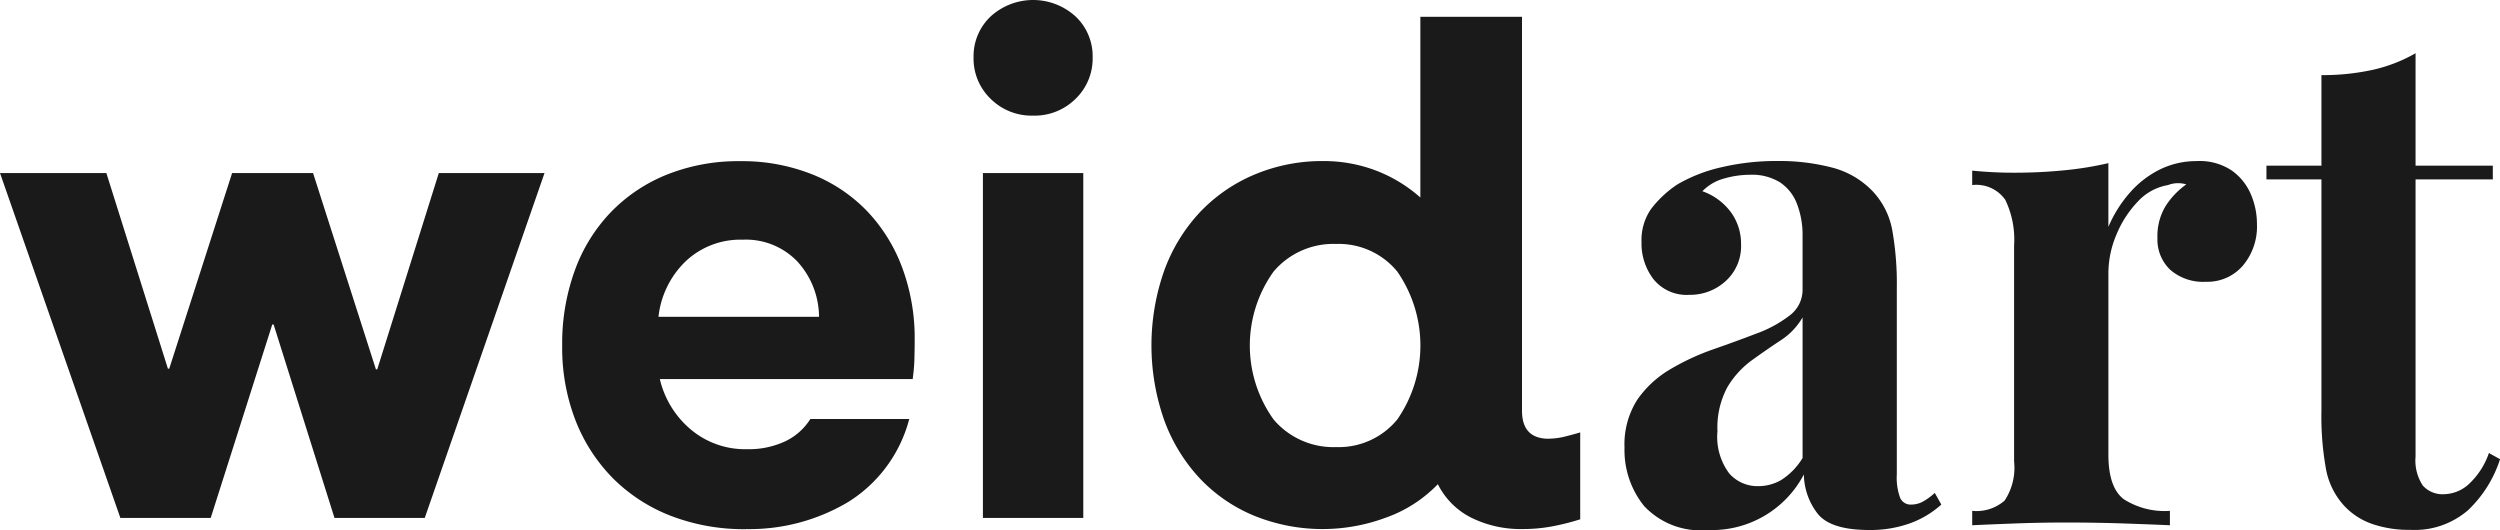 <svg xmlns="http://www.w3.org/2000/svg" width="171.869" height="36.439" viewBox="0 0 171.869 36.439"><g transform="translate(-78.865 -225.318)"><path d="M250.419,280.14a5.678,5.678,0,0,0-1.494-3.807,4.9,4.9,0,0,0-3.749-1.494,5.479,5.479,0,0,0-3.909,1.47,6.226,6.226,0,0,0-1.885,3.83Zm-5.012,14.6a13.976,13.976,0,0,1-5.174-.916,11.492,11.492,0,0,1-3.977-2.578,11.707,11.707,0,0,1-2.575-3.975,13.818,13.818,0,0,1-.919-5.156,14.687,14.687,0,0,1,.874-5.18,11.373,11.373,0,0,1,2.483-4,11.112,11.112,0,0,1,3.862-2.578,13.225,13.225,0,0,1,5.012-.916,13.013,13.013,0,0,1,4.922.893,10.8,10.8,0,0,1,3.77,2.5,11.372,11.372,0,0,1,2.436,3.88,13.947,13.947,0,0,1,.874,5.059c0,.449-.008.89-.021,1.326s-.055.874-.116,1.323H239.475a6.437,6.437,0,0,0,2.163,3.494,5.8,5.8,0,0,0,3.817,1.326,5.927,5.927,0,0,0,2.667-.554,4.136,4.136,0,0,0,1.7-1.52h6.8a9.564,9.564,0,0,1-4.208,5.71,13.248,13.248,0,0,1-7.012,1.856" transform="translate(-115.248 -33.043)" fill="#1a1a1a"/><path d="M346.019,237.218h6.9v23.706h-6.9Zm3.45-3.951a3.992,3.992,0,0,1-2.919-1.155,3.839,3.839,0,0,1-1.174-2.843,3.758,3.758,0,0,1,1.174-2.819,4.331,4.331,0,0,1,5.839,0,3.758,3.758,0,0,1,1.174,2.819,3.839,3.839,0,0,1-1.174,2.843,3.992,3.992,0,0,1-2.919,1.155" transform="translate(-199.581)" fill="#1a1a1a"/><path d="M406.778,259.5a5.2,5.2,0,0,0,4.206-1.9,8.927,8.927,0,0,0,0-10.165,5.2,5.2,0,0,0-4.206-1.9,5.379,5.379,0,0,0-4.3,1.9,8.727,8.727,0,0,0,0,10.165,5.38,5.38,0,0,0,4.3,1.9m14.623-.578a4.665,4.665,0,0,0,1.1-.144c.4-.1.751-.192,1.058-.289v5.975a16.1,16.1,0,0,1-2,.5,11.025,11.025,0,0,1-1.953.171,7.694,7.694,0,0,1-3.518-.772,5.142,5.142,0,0,1-2.315-2.313,9.232,9.232,0,0,1-3.61,2.313,12.483,12.483,0,0,1-9.018-.144,10.8,10.8,0,0,1-3.749-2.578,11.748,11.748,0,0,1-2.439-4,15.5,15.5,0,0,1,0-10.265,11.749,11.749,0,0,1,2.436-4,11.077,11.077,0,0,1,3.749-2.6,12.009,12.009,0,0,1,4.8-.94,10.124,10.124,0,0,1,3.5.625,9.971,9.971,0,0,1,3.127,1.88V229.92h6.988V257q0,1.926,1.84,1.927" transform="translate(-236.058 -3.446)" fill="#1a1a1a"/><path d="M532.744,291.755a3.153,3.153,0,0,0,1.6-.425,4.636,4.636,0,0,0,1.465-1.51v-9.666a4.659,4.659,0,0,1-1.51,1.58q-.968.638-1.979,1.368a6.19,6.19,0,0,0-1.688,1.861,5.876,5.876,0,0,0-.675,3.019,4.194,4.194,0,0,0,.811,2.9,2.593,2.593,0,0,0,1.979.874m-3.465,3.017a5.317,5.317,0,0,1-4.366-1.651,6.115,6.115,0,0,1-1.349-4.006,5.706,5.706,0,0,1,.877-3.3,7.154,7.154,0,0,1,2.274-2.1,16.466,16.466,0,0,1,2.948-1.368q1.551-.539,2.969-1.084a8.392,8.392,0,0,0,2.294-1.25,2.2,2.2,0,0,0,.879-1.79v-3.678a5.924,5.924,0,0,0-.383-2.192,3.073,3.073,0,0,0-1.171-1.486,3.656,3.656,0,0,0-2.048-.52,6.436,6.436,0,0,0-1.8.26,3.256,3.256,0,0,0-1.486.872,4.145,4.145,0,0,1,1.959,1.439,3.658,3.658,0,0,1,.7,2.192,3.233,3.233,0,0,1-1.058,2.546,3.619,3.619,0,0,1-2.5.945,2.924,2.924,0,0,1-2.452-1.063,4.019,4.019,0,0,1-.832-2.568,3.744,3.744,0,0,1,.651-2.265,7.4,7.4,0,0,1,1.824-1.7,10.693,10.693,0,0,1,3.037-1.179,16.488,16.488,0,0,1,3.846-.425,14.353,14.353,0,0,1,3.736.449,5.9,5.9,0,0,1,2.791,1.625,5.283,5.283,0,0,1,1.35,2.665,20.931,20.931,0,0,1,.315,3.985v12.825a4.012,4.012,0,0,0,.226,1.6.78.78,0,0,0,.764.47,1.674,1.674,0,0,0,.856-.234,4.367,4.367,0,0,0,.764-.567l.451.8a6.546,6.546,0,0,1-2.184,1.3,8.072,8.072,0,0,1-2.767.449q-2.7,0-3.578-1.155a4.5,4.5,0,0,1-.921-2.665,7.137,7.137,0,0,1-6.616,3.82" transform="translate(-333.021 -33.015)" fill="#1a1a1a"/><path d="M634.237,269.406a3.969,3.969,0,0,1,2.339.635,3.828,3.828,0,0,1,1.328,1.628,5.162,5.162,0,0,1,.428,2.074,4.171,4.171,0,0,1-.969,2.854,3.214,3.214,0,0,1-2.541,1.108,3.441,3.441,0,0,1-2.452-.824,2.869,2.869,0,0,1-.879-2.192,3.98,3.98,0,0,1,.565-2.195,5.363,5.363,0,0,1,1.418-1.483,1.923,1.923,0,0,0-1.26.047,3.648,3.648,0,0,0-2.092,1.155,7.256,7.256,0,0,0-1.465,2.287,6.814,6.814,0,0,0-.538,2.594v12.494q0,2.264,1.058,3.066a5.222,5.222,0,0,0,3.171.8v.99q-1.036-.048-3.014-.118t-4.14-.071q-1.8,0-3.647.071t-2.791.118v-.99a2.941,2.941,0,0,0,2.229-.706,4.077,4.077,0,0,0,.651-2.688V275.205a6.279,6.279,0,0,0-.607-3.135,2.425,2.425,0,0,0-2.273-1.013v-.992q1.441.142,2.791.142a34.6,34.6,0,0,0,3.534-.165,22.937,22.937,0,0,0,3.037-.493v4.384a8.717,8.717,0,0,1,1.439-2.31A6.711,6.711,0,0,1,631.628,270a5.7,5.7,0,0,1,2.609-.591" transform="translate(-404.307 -33.016)" fill="#1a1a1a"/><g transform="translate(234.67 228.973)"><path d="M709.532,239.872v7.734h5.311v.942h-5.311V267.6a3.133,3.133,0,0,0,.5,2,1.823,1.823,0,0,0,1.483.591,2.611,2.611,0,0,0,1.62-.638,5.235,5.235,0,0,0,1.441-2.192l.764.425a8.352,8.352,0,0,1-2.182,3.489,5.6,5.6,0,0,1-3.983,1.368,7.744,7.744,0,0,1-2.609-.4,4.768,4.768,0,0,1-1.89-1.2,5.094,5.094,0,0,1-1.3-2.57,20.266,20.266,0,0,1-.315-3.985V248.548h-3.78v-.942h3.78v-6.225a16.113,16.113,0,0,0,3.486-.354,10.513,10.513,0,0,0,2.993-1.155" transform="translate(-699.273 -239.872)" fill="#1a1a1a"/></g><path d="M109.032,272.7,104.8,286.194h-.092L100.387,272.7H94.822L90.5,286.147h-.092L86.177,272.7H78.865l8.275,23.709h6.211l4.232-13.3h.092l4.185,13.3h6.206L116.3,272.7Z" transform="translate(0 -35.485)" fill="#1a1a1a"/></g></svg>